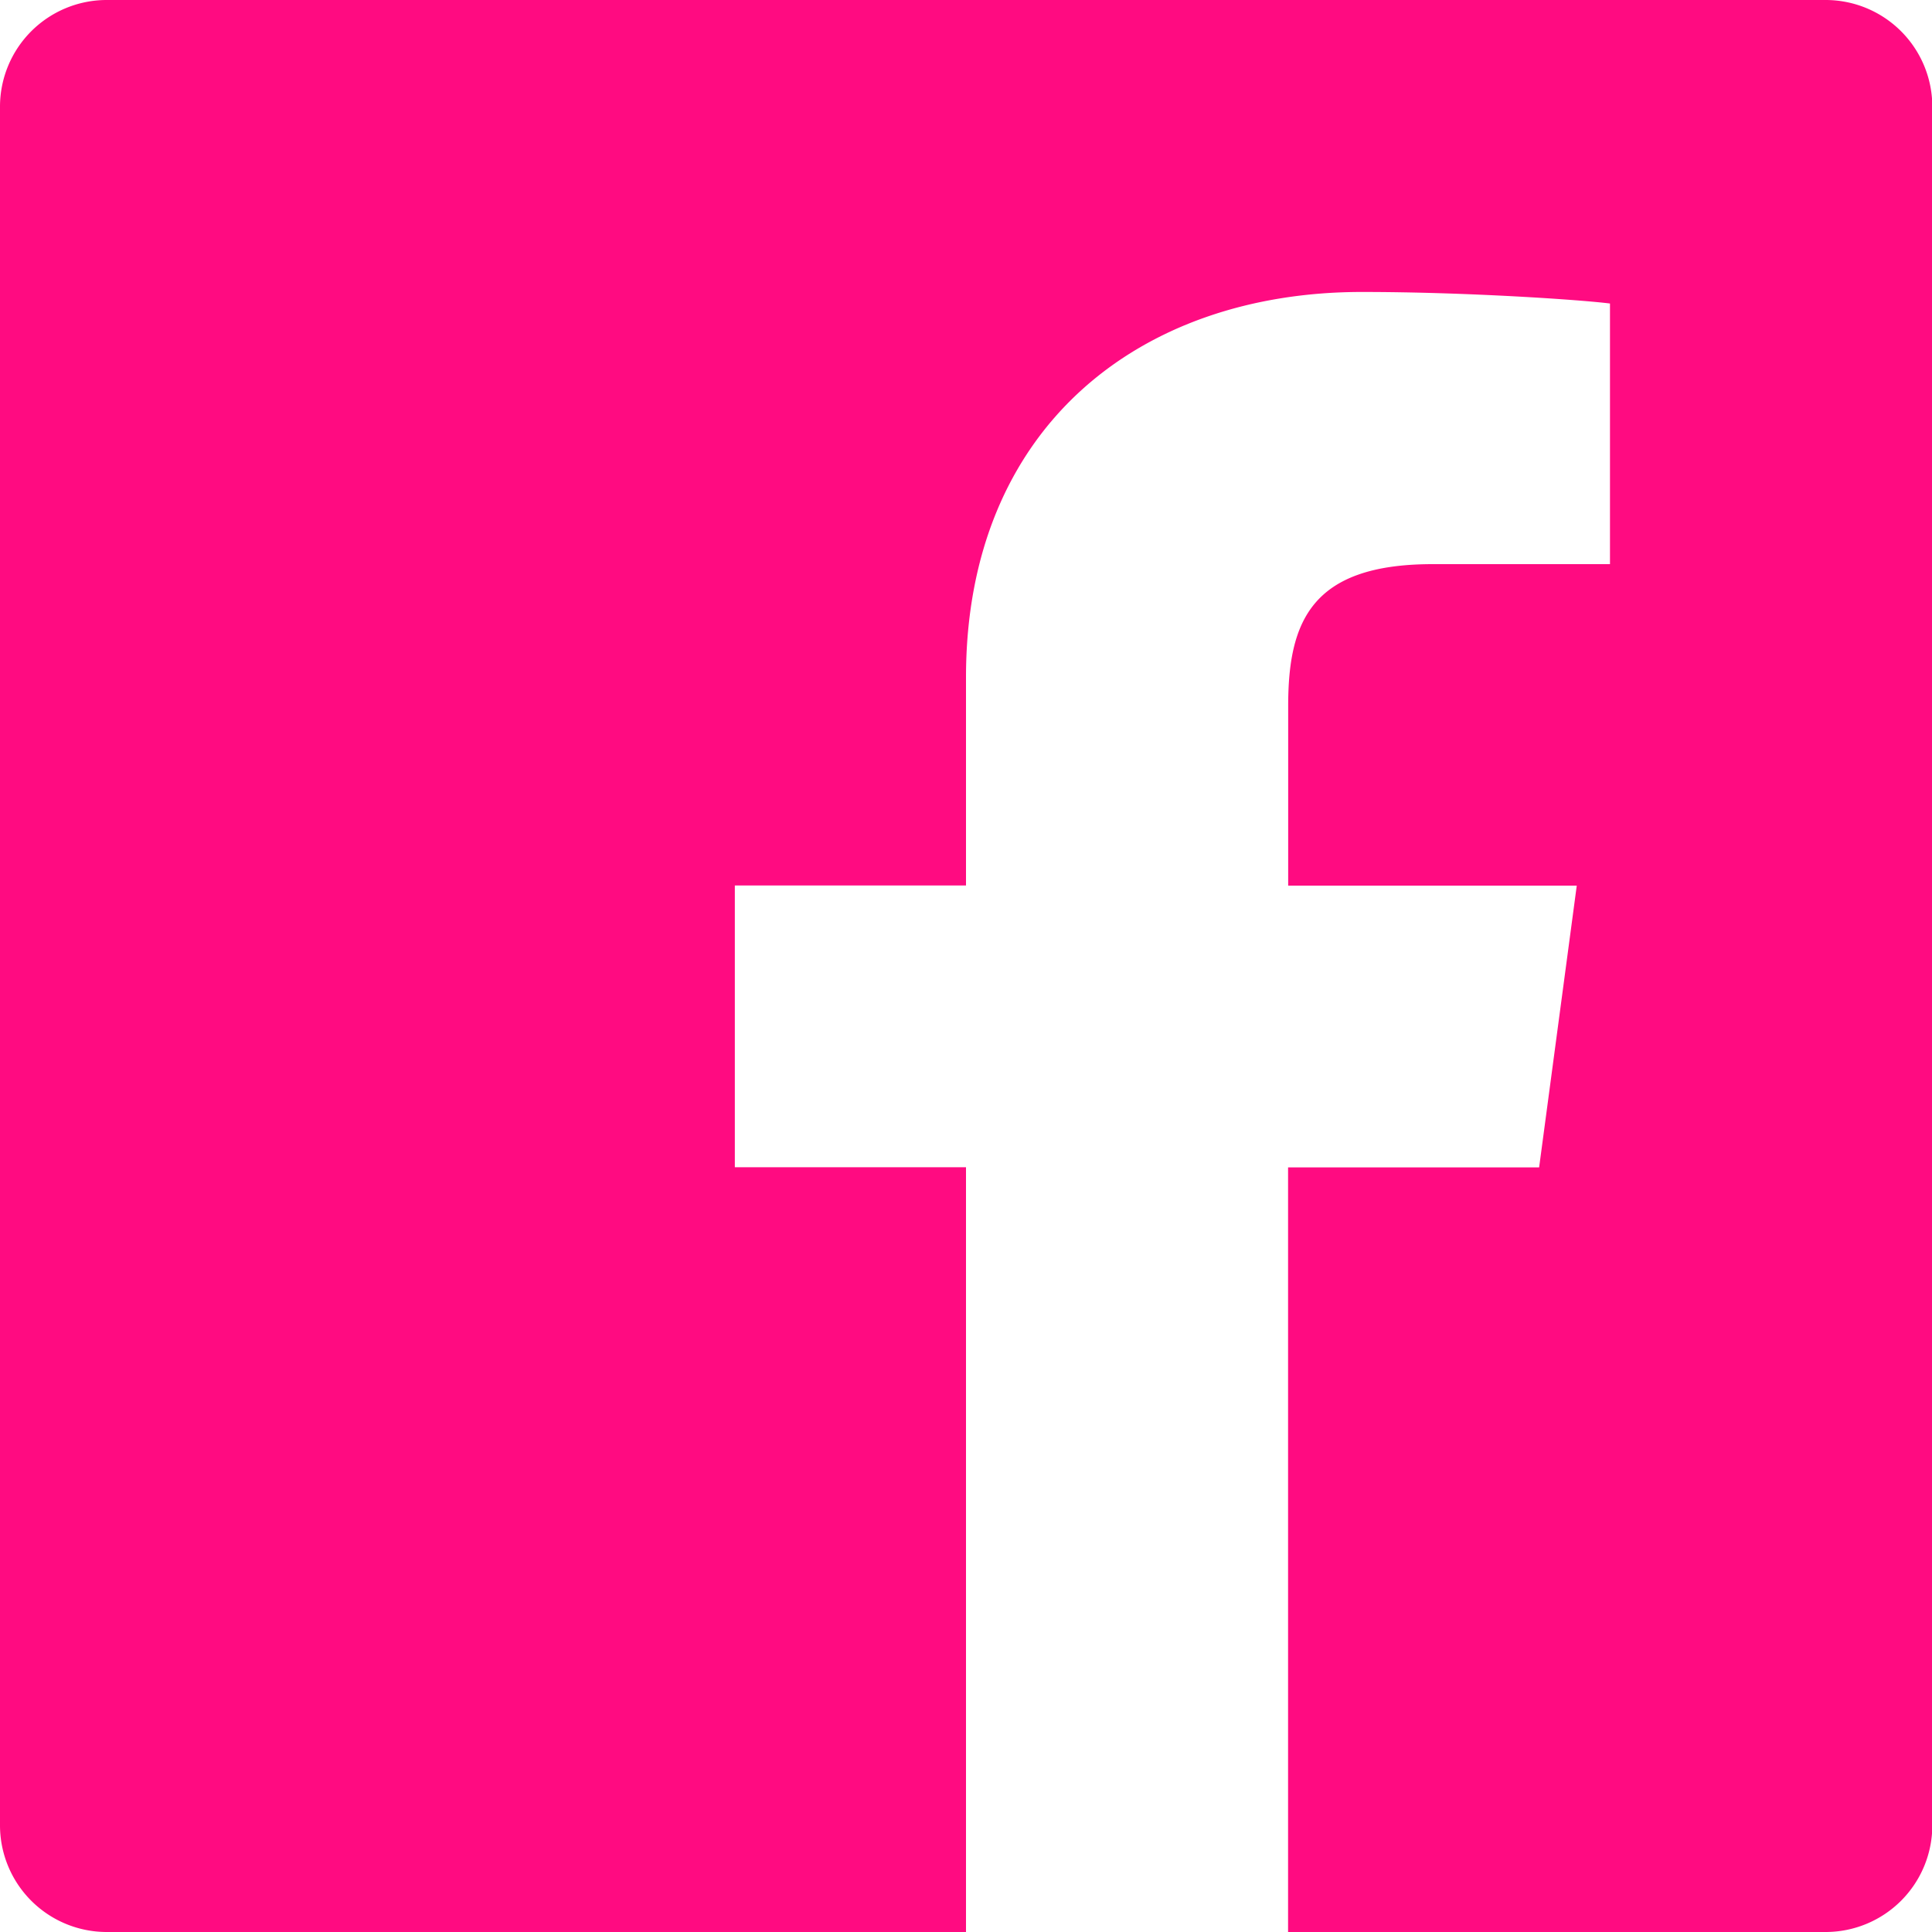 <?xml version="1.0" encoding="UTF-8"?>
<svg xmlns="http://www.w3.org/2000/svg" width="35.938" height="35.938" viewBox="0 0 35.938 35.938">
  <defs>
    <style>.a{fill:#ff0b81;}</style>
  </defs>
  <path class="a" d="M38.454,4.5H6.484A1.985,1.985,0,0,0,4.5,6.484v31.97a1.985,1.985,0,0,0,1.984,1.984H22.469V26.212h-4.3V20.971h4.3V17.1c0-4.642,3.219-7.169,7.365-7.169,1.984,0,4.118.15,4.614.215v4.848h-3.3c-2.255,0-2.686,1.067-2.686,2.639v3.341H33.83l-.7,5.241h-4.67V40.438h10a1.985,1.985,0,0,0,1.984-1.984V6.484A1.985,1.985,0,0,0,38.454,4.5Z" transform="translate(-4.5 -4.5)"></path>
</svg>
